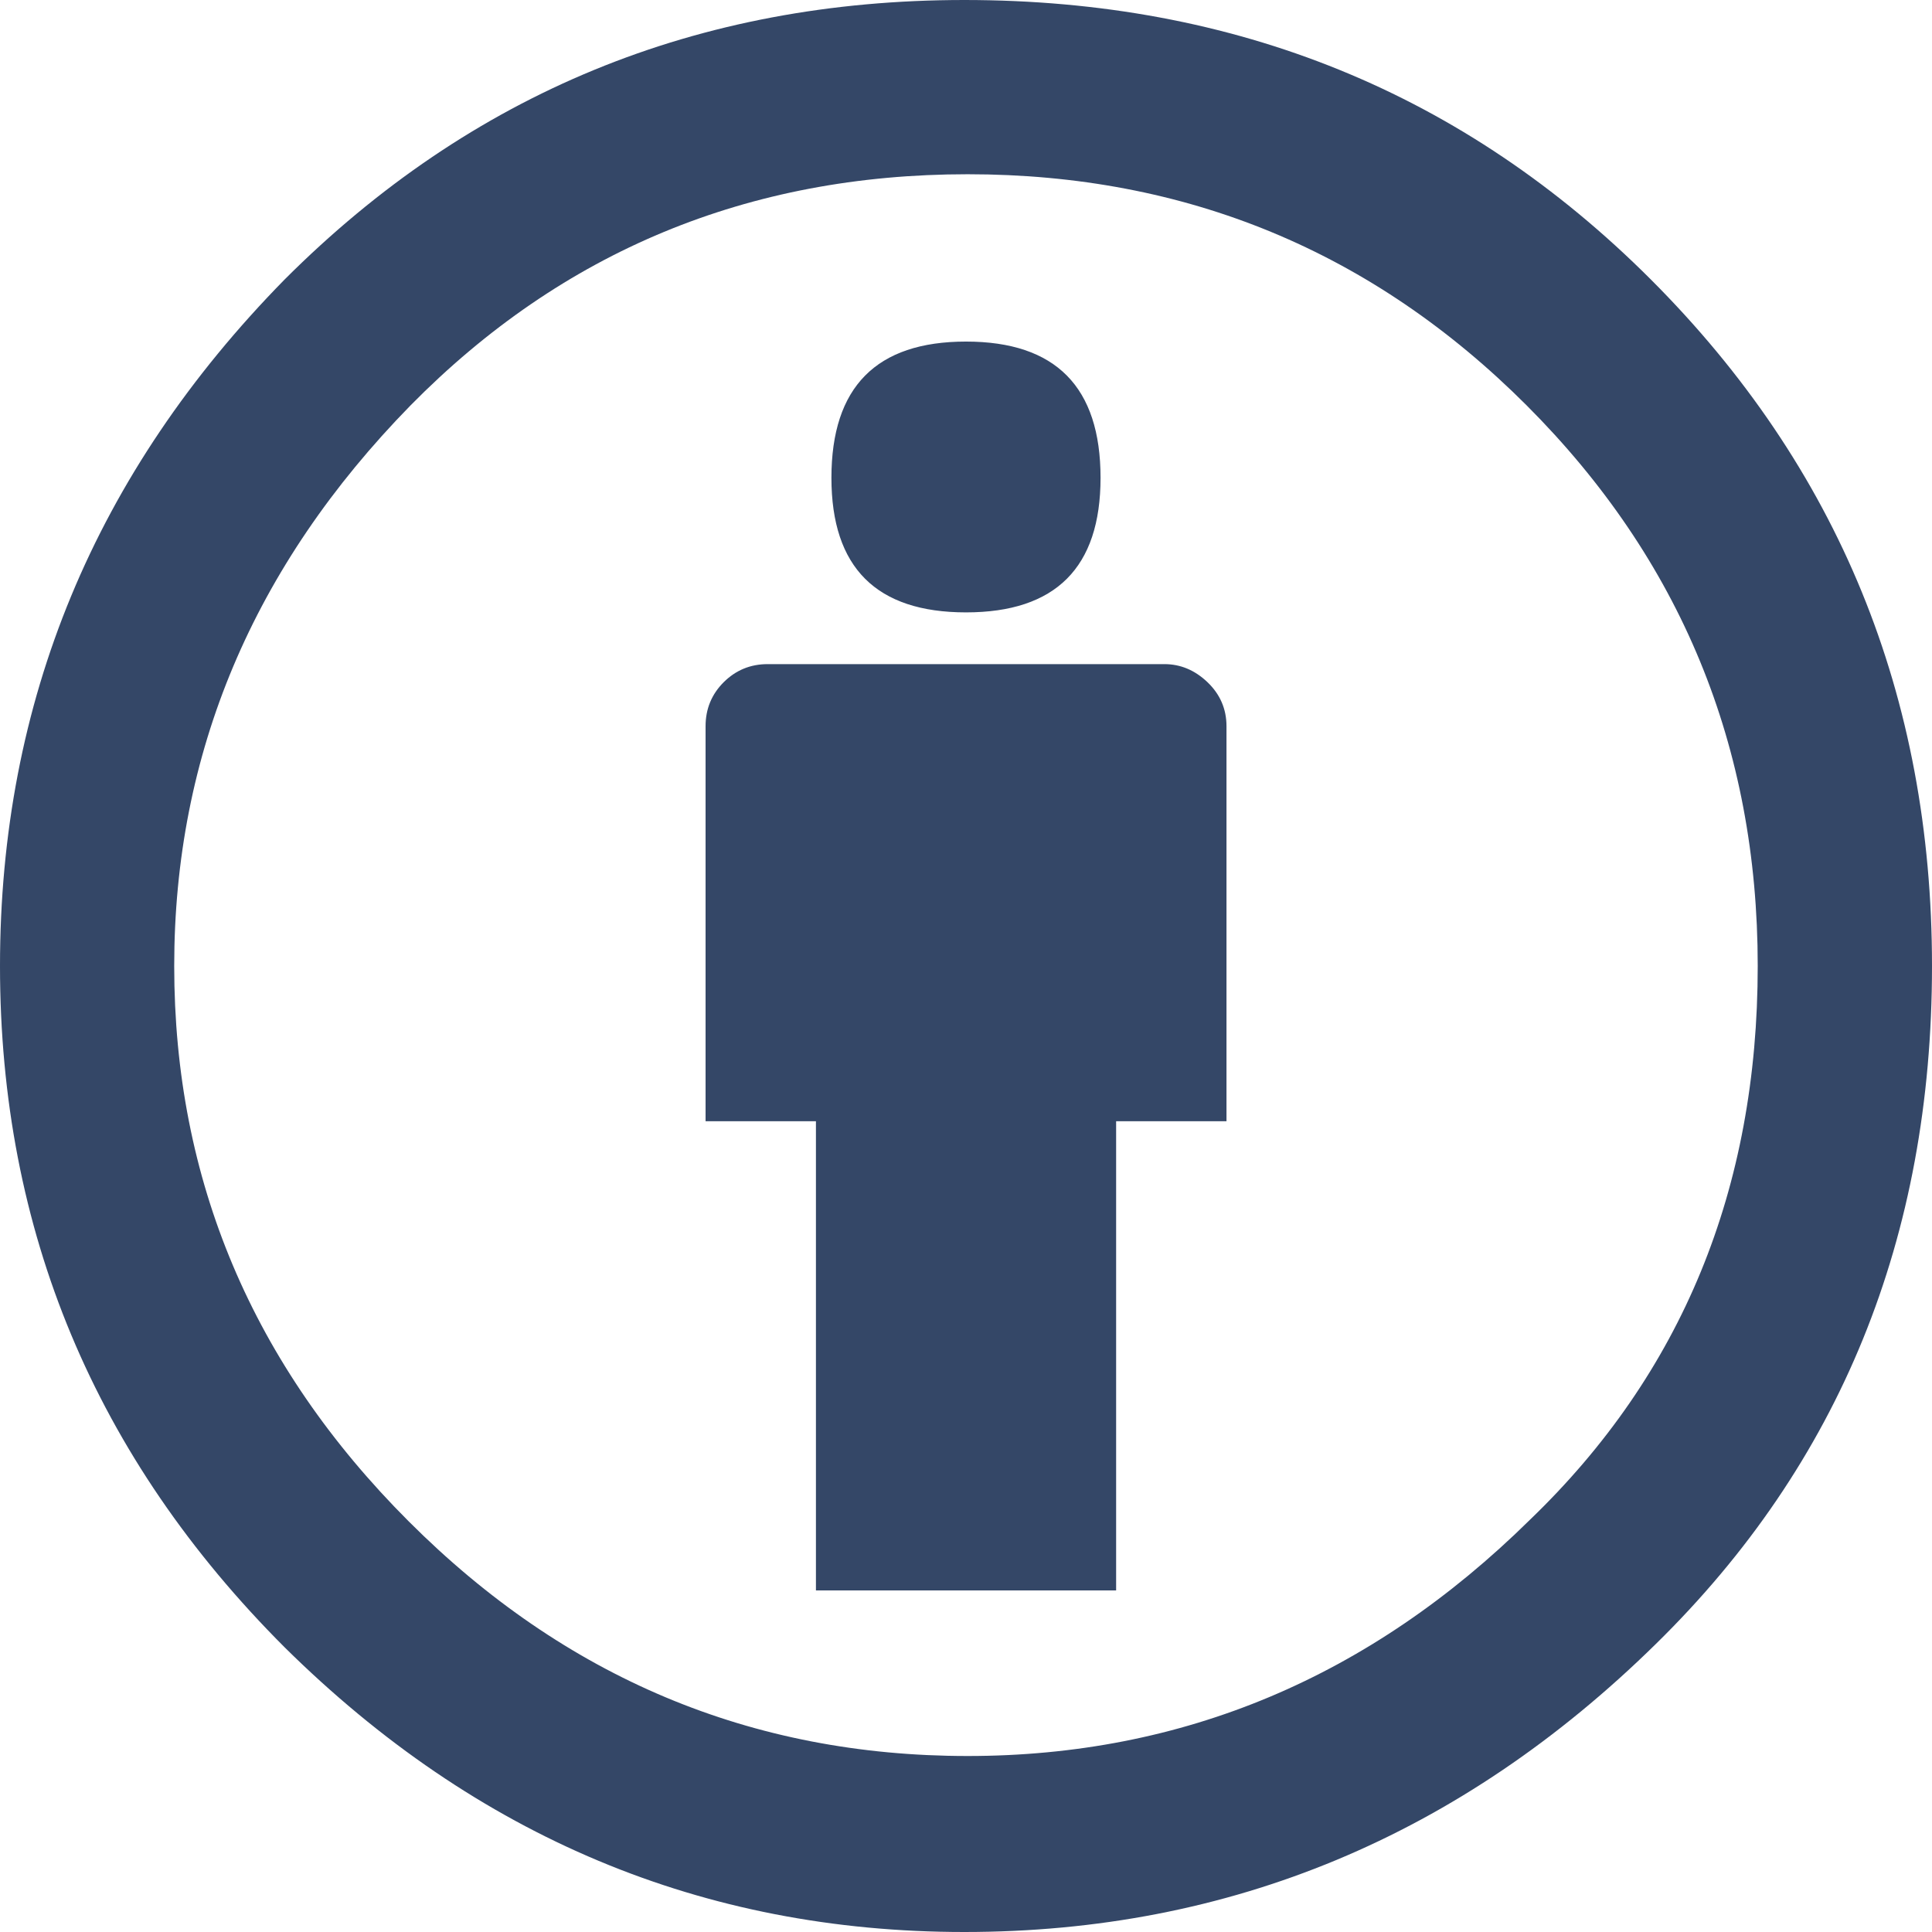 <?xml version="1.0" encoding="UTF-8" standalone="no"?>
<!DOCTYPE svg PUBLIC "-//W3C//DTD SVG 1.1//EN" "http://www.w3.org/Graphics/SVG/1.1/DTD/svg11.dtd">
<svg width="16px" height="16px" version="1.1" xmlns="http://www.w3.org/2000/svg" xmlns:xlink="http://www.w3.org/1999/xlink" xml:space="preserve" xmlns:serif="http://www.serif.com/" style="fill-rule:evenodd;clip-rule:evenodd;stroke-linejoin:round;stroke-miterlimit:2;">
    <g transform="matrix(0.25,0,0,0.25,0,0)">
        <path d="M31.943,0c8.988,0 16.57,3.085 22.742,9.257c6.208,6.21 9.315,13.791 9.315,22.743c0,8.991 -3.049,16.476 -9.145,22.456c-6.476,6.363 -14.113,9.544 -22.912,9.544c-8.649,0 -16.153,-3.144 -22.514,-9.43c-6.285,-6.286 -9.429,-13.808 -9.429,-22.57c-0,-8.761 3.144,-16.342 9.429,-22.742c6.172,-6.173 13.675,-9.258 22.514,-9.258Zm0.114,5.772c-7.276,0 -13.428,2.553 -18.457,7.657c-5.22,5.334 -7.829,11.525 -7.829,18.572c-0,7.086 2.59,13.22 7.77,18.398c5.181,5.182 11.352,7.771 18.514,7.771c7.123,0 13.334,-2.607 18.629,-7.828c5.029,-4.838 7.543,-10.952 7.543,-18.343c0,-7.276 -2.553,-13.465 -7.656,-18.571c-5.104,-5.104 -11.276,-7.656 -18.514,-7.656Zm8.572,18.285l-0,13.085l-3.656,0l-0,15.542l-9.944,0l-0,-15.541l-3.656,0l-0,-13.086c-0,-0.572 0.2,-1.057 0.599,-1.457c0.401,-0.399 0.887,-0.6 1.457,-0.6l13.144,-0c0.533,-0 1.01,0.2 1.428,0.6c0.417,0.4 0.628,0.886 0.628,1.457Zm-13.087,-8.228c-0,-3.008 1.485,-4.514 4.458,-4.514c2.973,0 4.457,1.504 4.457,4.514c-0,2.971 -1.486,4.457 -4.457,4.457c-2.971,0 -4.458,-1.486 -4.458,-4.457Z" style="fill:#344767;fill-rule:nonzero;"/>
    </g>
</svg>

